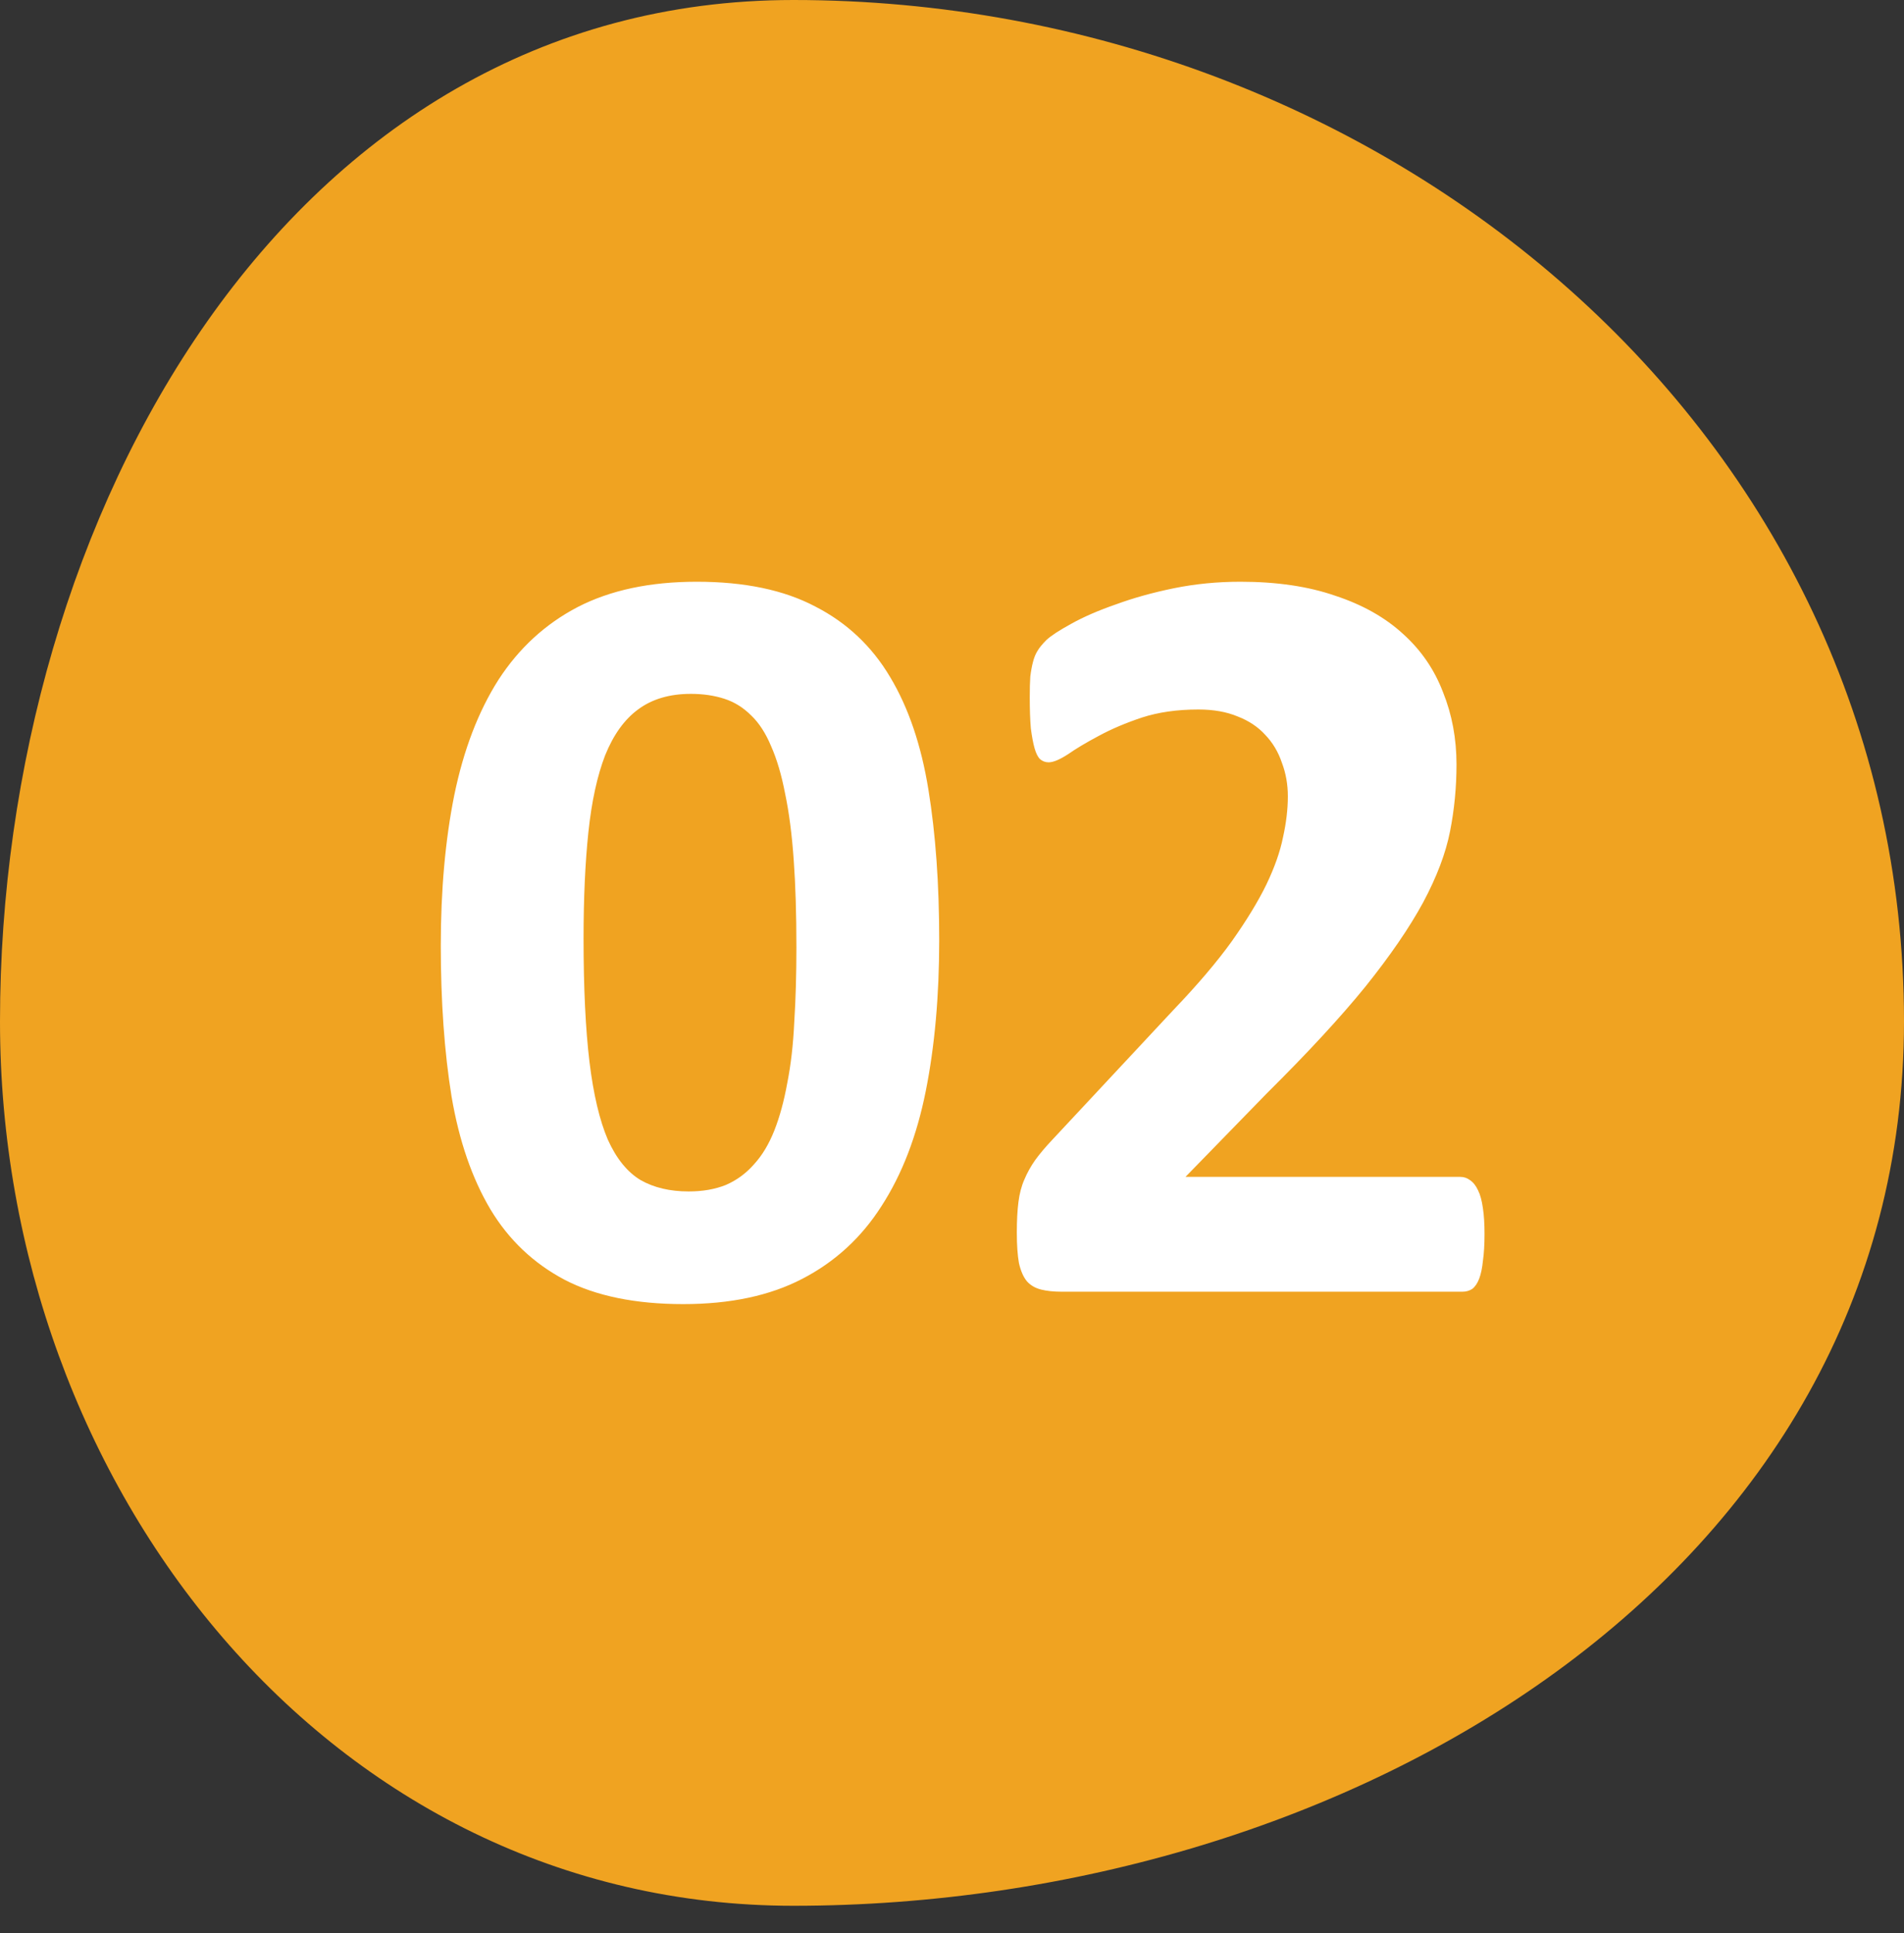 <svg width="67" height="68" viewBox="0 0 67 68" fill="none" xmlns="http://www.w3.org/2000/svg">
<rect x="0" y="0" width="67" height="68" fill="#333333" stroke="none"/>
<path fill-rule="evenodd" clip-rule="evenodd" d="M27.918 67.034C11.595 67.034 -0 52.251 -0 35.928C-0 18.16 10.149 0 27.918 0C48.65 0 67 15.197 67 35.928C67 55.435 47.424 67.034 27.918 67.034Z" fill="#F0A321"/>
<path d="M33.05 33.072C33.05 35.031 32.892 36.801 32.576 38.381C32.26 39.961 31.742 41.307 31.021 42.42C30.313 43.532 29.384 44.385 28.234 44.98C27.096 45.574 25.699 45.871 24.043 45.871C22.362 45.871 20.971 45.586 19.872 45.017C18.772 44.436 17.9 43.608 17.255 42.533C16.61 41.446 16.155 40.125 15.89 38.57C15.637 37.003 15.511 35.233 15.511 33.261C15.511 31.314 15.668 29.551 15.985 27.971C16.313 26.378 16.831 25.025 17.539 23.913C18.26 22.801 19.189 21.947 20.327 21.353C21.477 20.759 22.874 20.462 24.517 20.462C26.199 20.462 27.589 20.753 28.689 21.334C29.801 21.903 30.68 22.731 31.325 23.818C31.969 24.893 32.418 26.214 32.671 27.781C32.924 29.336 33.05 31.099 33.05 33.072ZM28.025 33.318C28.025 32.155 27.994 31.131 27.93 30.246C27.867 29.349 27.766 28.571 27.627 27.914C27.501 27.257 27.336 26.7 27.134 26.245C26.944 25.79 26.711 25.43 26.433 25.165C26.154 24.886 25.838 24.69 25.484 24.577C25.13 24.463 24.739 24.406 24.309 24.406C23.563 24.406 22.944 24.589 22.451 24.956C21.97 25.31 21.585 25.847 21.294 26.568C21.016 27.288 20.82 28.186 20.706 29.26C20.592 30.335 20.535 31.586 20.535 33.015C20.535 34.759 20.605 36.206 20.744 37.357C20.883 38.495 21.098 39.405 21.389 40.087C21.692 40.757 22.078 41.231 22.545 41.51C23.013 41.775 23.576 41.908 24.233 41.908C24.726 41.908 25.162 41.832 25.541 41.68C25.921 41.516 26.249 41.276 26.527 40.96C26.818 40.644 27.058 40.245 27.248 39.765C27.437 39.285 27.589 38.728 27.703 38.096C27.829 37.464 27.912 36.75 27.949 35.954C28 35.157 28.025 34.279 28.025 33.318ZM52.239 43.406C52.239 43.772 52.221 44.088 52.182 44.354C52.157 44.607 52.113 44.815 52.05 44.98C51.987 45.144 51.904 45.264 51.803 45.34C51.702 45.403 51.588 45.435 51.462 45.435H37.354C37.076 45.435 36.836 45.409 36.634 45.359C36.432 45.308 36.267 45.213 36.141 45.074C36.014 44.923 35.92 44.708 35.856 44.43C35.806 44.151 35.781 43.791 35.781 43.349C35.781 42.932 35.8 42.578 35.837 42.287C35.875 41.983 35.945 41.718 36.046 41.49C36.147 41.25 36.274 41.023 36.425 40.808C36.59 40.58 36.798 40.334 37.051 40.068L41.298 35.518C42.145 34.633 42.828 33.83 43.346 33.109C43.865 32.376 44.269 31.713 44.56 31.118C44.851 30.512 45.047 29.956 45.148 29.45C45.261 28.944 45.318 28.464 45.318 28.009C45.318 27.592 45.249 27.2 45.11 26.833C44.983 26.454 44.788 26.125 44.522 25.847C44.269 25.569 43.947 25.354 43.555 25.202C43.163 25.038 42.702 24.956 42.171 24.956C41.425 24.956 40.761 25.051 40.18 25.24C39.611 25.43 39.105 25.645 38.663 25.885C38.233 26.113 37.873 26.327 37.582 26.53C37.291 26.719 37.064 26.814 36.899 26.814C36.786 26.814 36.684 26.776 36.596 26.7C36.52 26.625 36.457 26.498 36.406 26.321C36.356 26.144 36.312 25.91 36.274 25.619C36.248 25.316 36.236 24.95 36.236 24.52C36.236 24.229 36.242 23.989 36.255 23.799C36.28 23.597 36.312 23.426 36.349 23.287C36.387 23.136 36.438 23.009 36.501 22.908C36.564 22.794 36.672 22.662 36.824 22.51C36.988 22.358 37.279 22.169 37.696 21.941C38.126 21.701 38.65 21.473 39.27 21.258C39.889 21.031 40.572 20.841 41.318 20.689C42.063 20.538 42.841 20.462 43.65 20.462C44.926 20.462 46.039 20.626 46.987 20.955C47.948 21.271 48.744 21.72 49.376 22.301C50.008 22.87 50.476 23.553 50.779 24.349C51.095 25.133 51.253 25.98 51.253 26.89C51.253 27.686 51.178 28.47 51.026 29.241C50.874 30.012 50.558 30.847 50.078 31.744C49.597 32.629 48.921 33.615 48.049 34.702C47.177 35.777 46.02 37.028 44.579 38.457L41.716 41.396H51.386C51.513 41.396 51.626 41.434 51.727 41.51C51.841 41.585 51.936 41.705 52.012 41.87C52.088 42.022 52.145 42.23 52.182 42.495C52.221 42.748 52.239 43.052 52.239 43.406Z" fill="white"/>
</svg>
